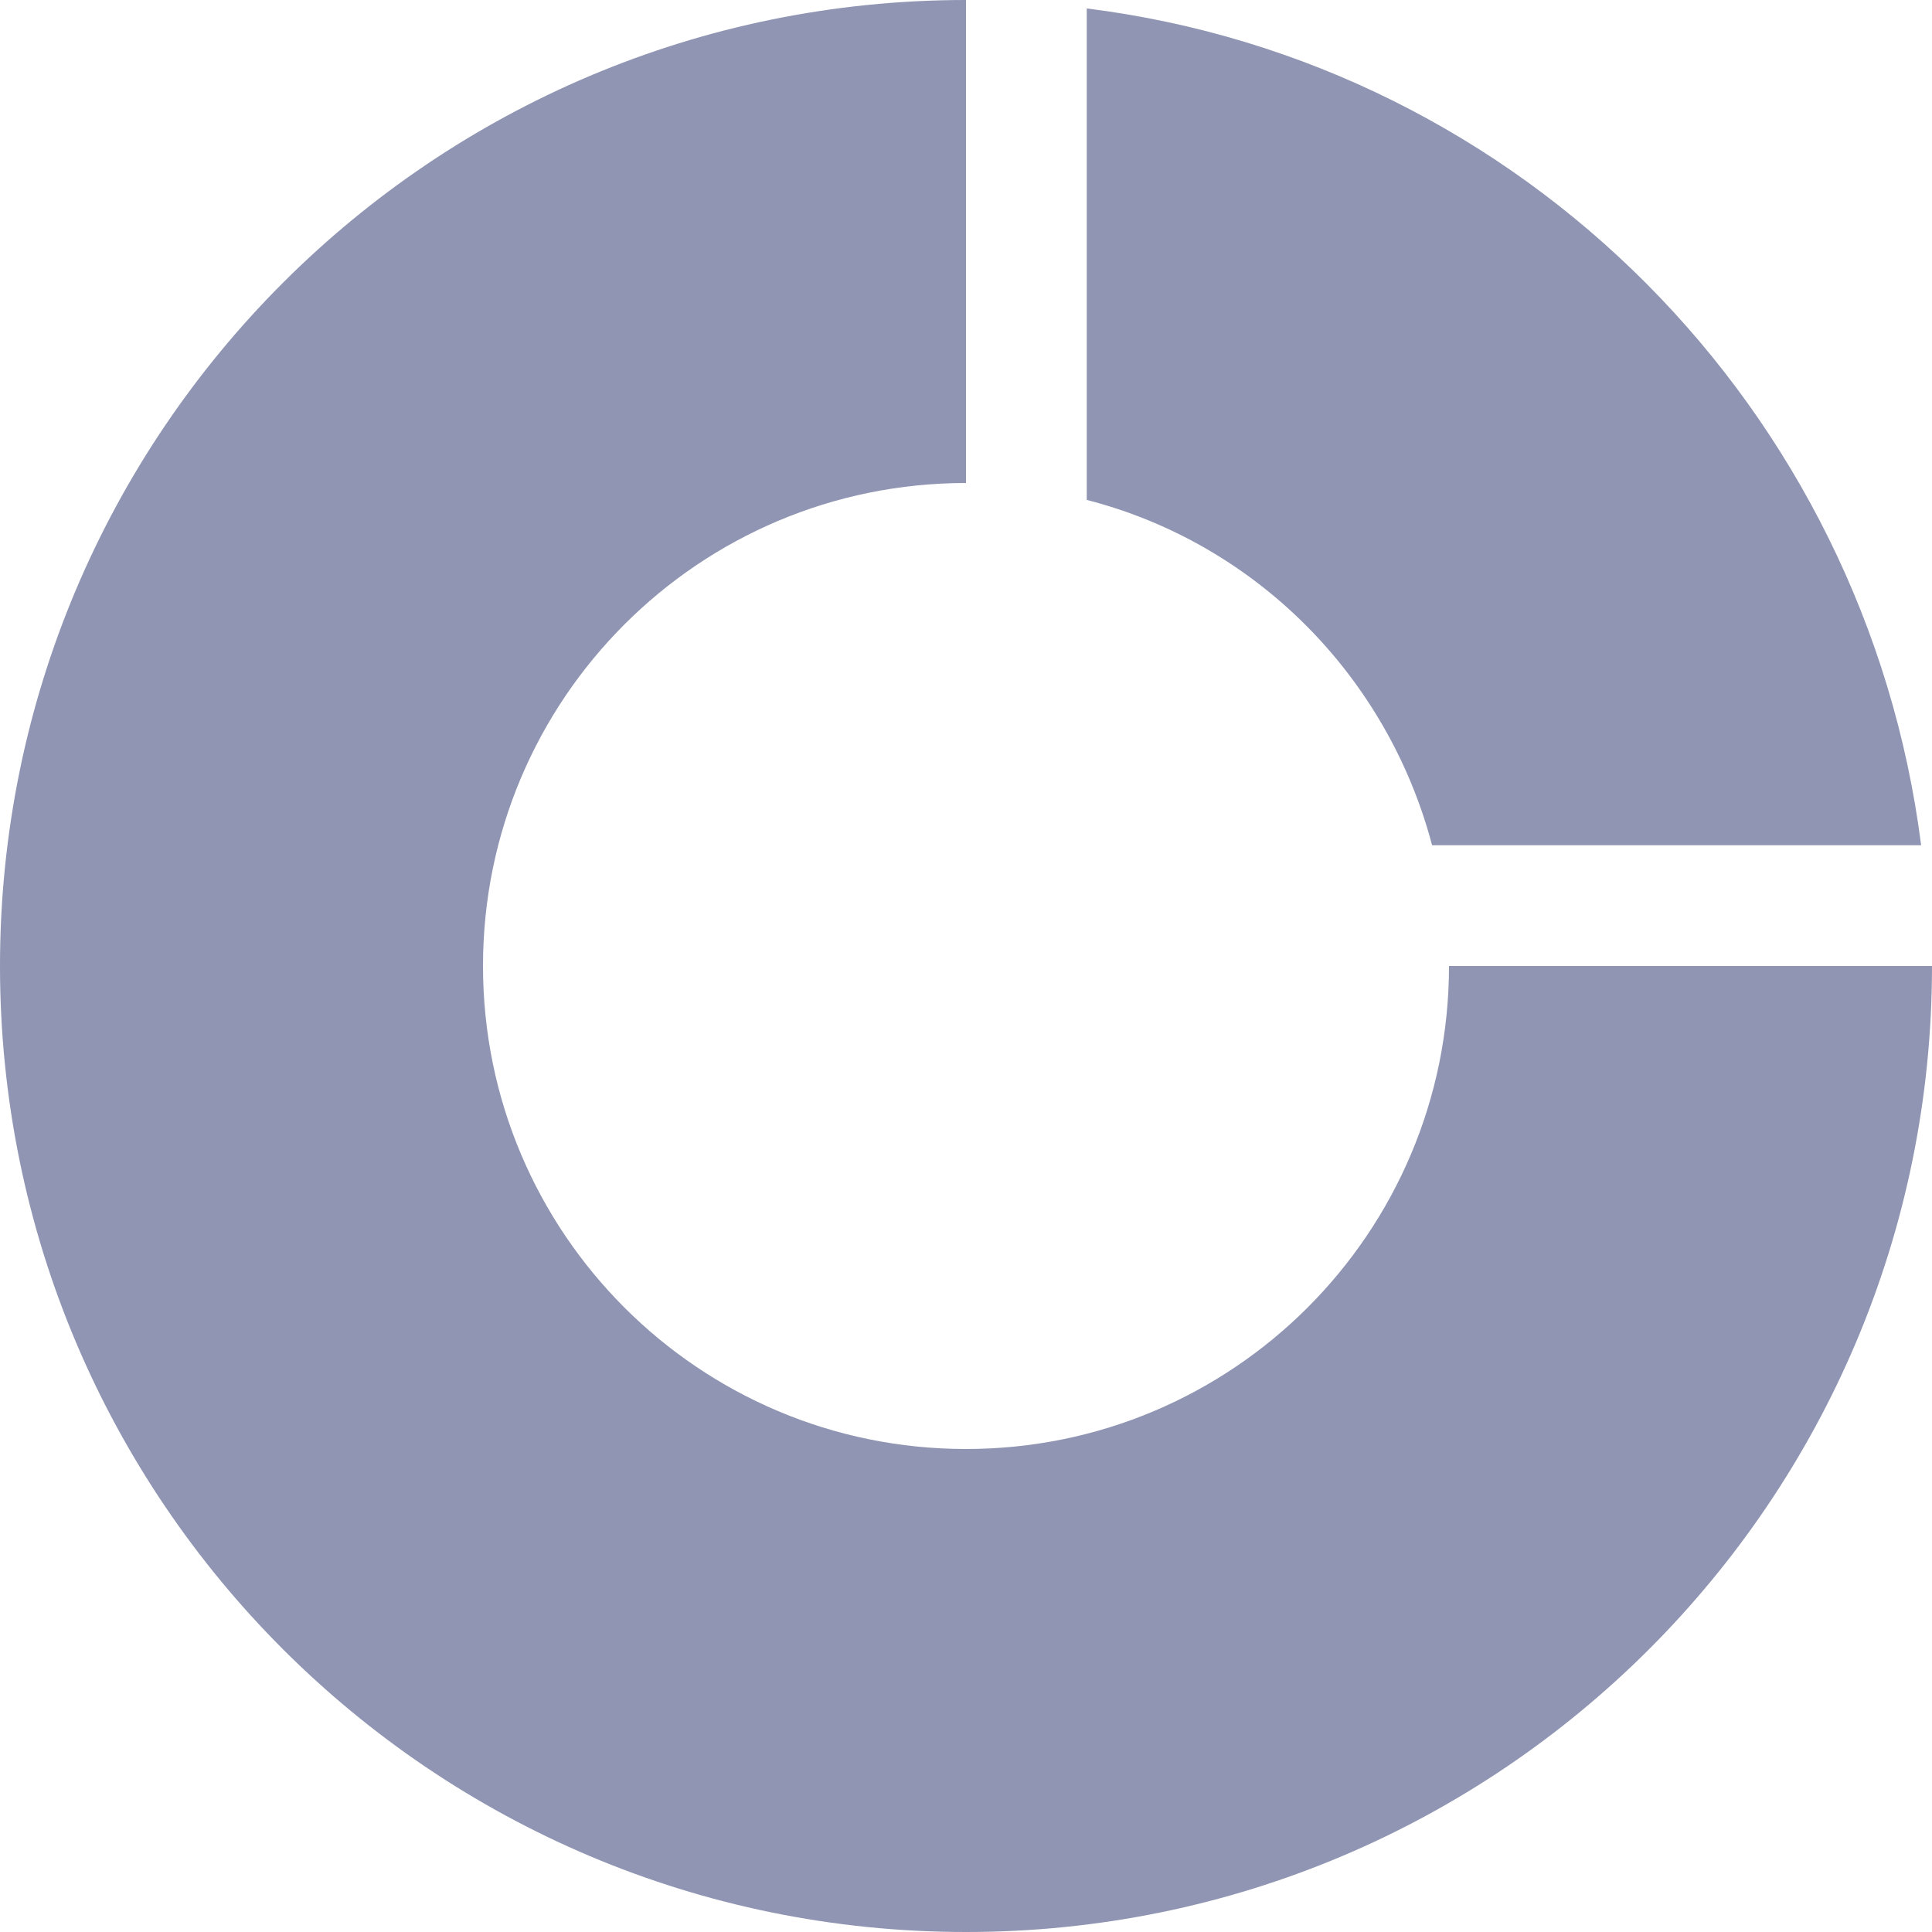<svg width="24" height="24" viewBox="0 0 24 24" fill="none" xmlns="http://www.w3.org/2000/svg">
<path fill-rule="evenodd" clip-rule="evenodd" d="M17.79 10.5H23.865C23.175 5.085 18.915 0.78 13.5 0.105V6.21C15.6 6.75 17.235 8.4 17.79 10.5ZM18 12C18 15.315 15.315 18 12 18C8.685 18 6 15.315 6 12C6 8.685 8.685 6 12 6V0C5.37 0 0 5.37 0 12C0 18.63 5.37 24 12 24C18.63 24 24 18.63 24 12H18Z" fill="#8F95B2"/>
</svg>
